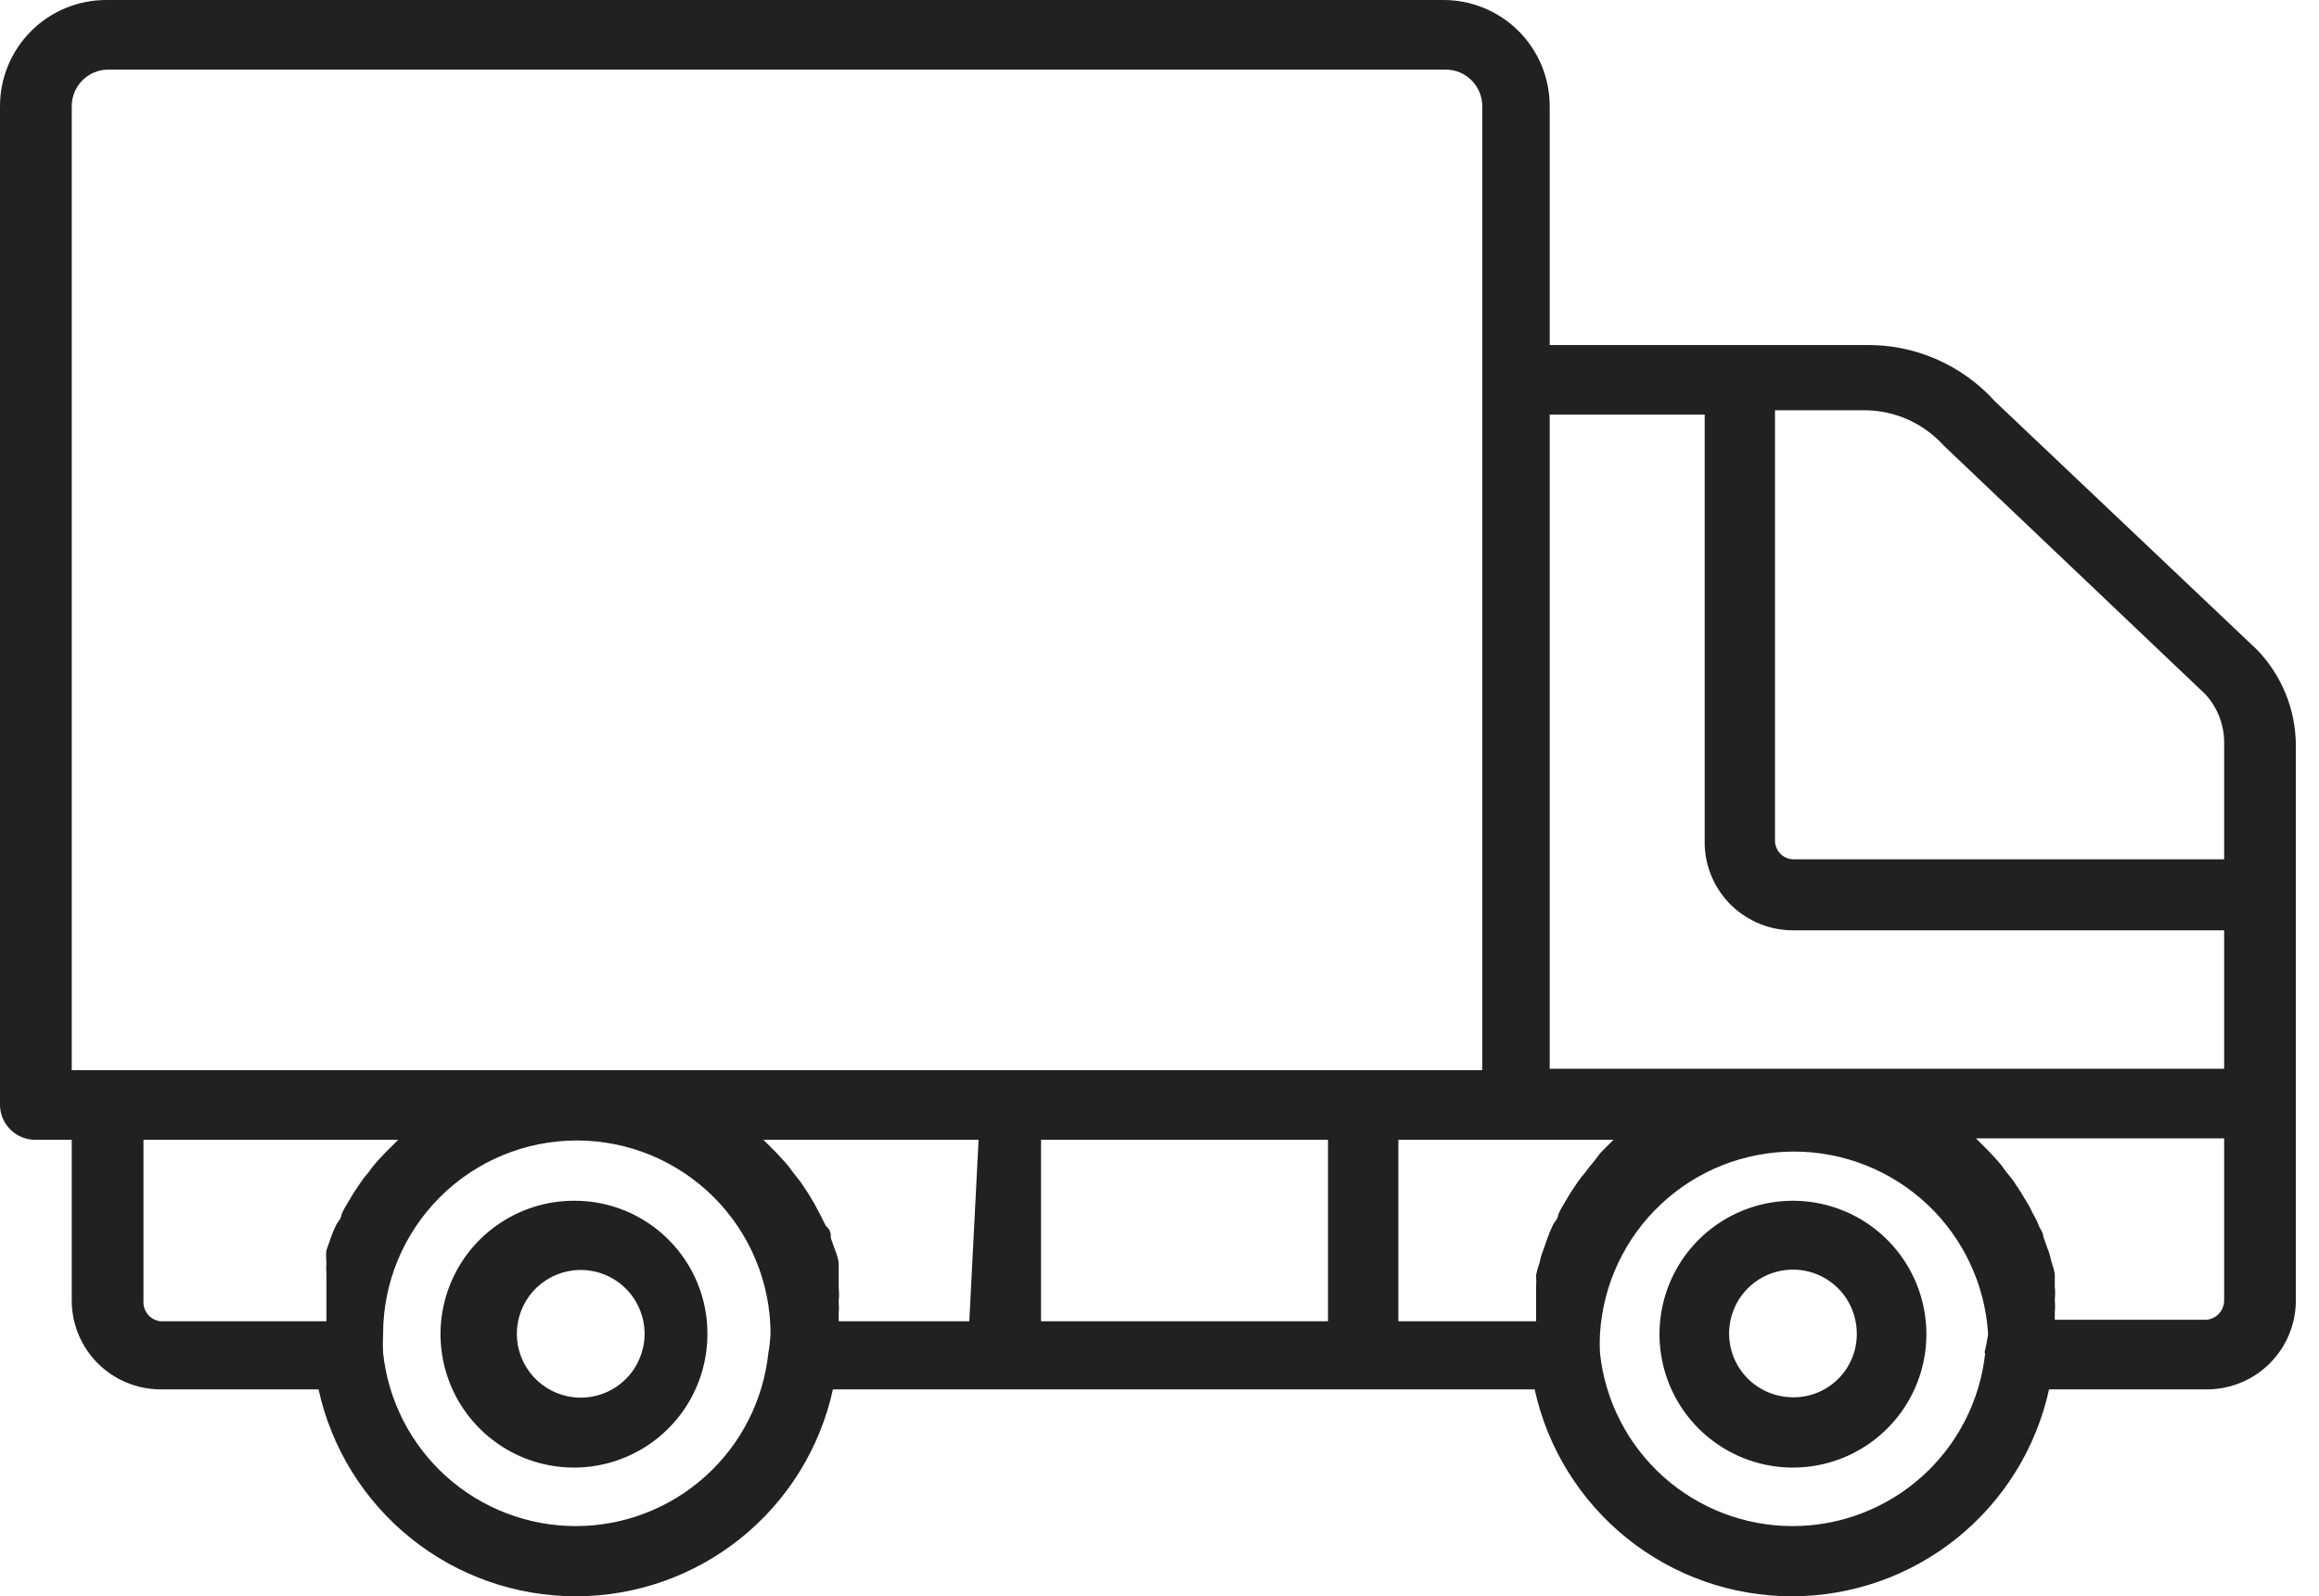 <svg width="61" height="42" viewBox="0 0 61 42" fill="none" xmlns="http://www.w3.org/2000/svg">
<path d="M59.373 17.098L52.484 10.568C52.055 10.09 51.527 9.709 50.938 9.452C50.349 9.194 49.711 9.067 49.068 9.078H40.764V2.792C40.764 2.052 40.47 1.342 39.947 0.818C39.422 0.294 38.712 -0 37.972 -0H2.793C2.051 -0 1.341 0.294 0.818 0.818C0.294 1.342 0 2.052 0 2.792V29.083C0.005 29.322 0.102 29.549 0.271 29.718C0.439 29.887 0.667 29.983 0.906 29.989H1.887V34.216C1.887 34.833 2.13 35.425 2.565 35.864C3.001 36.303 3.591 36.55 4.208 36.556H8.379C8.717 38.099 9.573 39.48 10.803 40.47C12.033 41.461 13.566 42 15.145 42C16.724 42 18.256 41.461 19.487 40.47C20.718 39.48 21.572 38.099 21.91 36.556H40.368C40.706 38.099 41.562 39.48 42.792 40.47C44.023 41.461 45.554 42 47.134 42C48.714 42 50.245 41.461 51.476 40.47C52.707 39.48 53.561 38.099 53.899 36.556H58.071C58.687 36.55 59.278 36.303 59.713 35.864C60.148 35.425 60.391 34.833 60.391 34.216V19.627C60.393 18.685 60.027 17.778 59.373 17.098ZM9.907 30.573C9.833 30.657 9.763 30.745 9.7 30.837C9.625 30.921 9.555 31.009 9.493 31.102L9.304 31.384L9.134 31.668C9.076 31.758 9.025 31.853 8.983 31.951C8.983 32.064 8.87 32.159 8.832 32.252C8.78 32.356 8.735 32.464 8.7 32.573L8.587 32.894C8.575 33.002 8.575 33.109 8.587 33.215C8.578 33.328 8.578 33.443 8.587 33.556V33.876C8.588 34.108 8.588 34.342 8.587 34.575V34.763H4.208C4.08 34.745 3.963 34.677 3.882 34.576C3.802 34.474 3.763 34.345 3.774 34.216V29.989H10.474L10.361 30.102L10.134 30.328L9.907 30.573ZM20.212 35.593C20.079 36.845 19.489 38.003 18.552 38.845C17.617 39.687 16.403 40.153 15.145 40.153C13.887 40.153 12.672 39.687 11.737 38.845C10.8 38.003 10.21 36.845 10.077 35.593C10.068 35.43 10.068 35.267 10.077 35.102C10.077 33.751 10.614 32.456 11.57 31.5C12.525 30.544 13.822 30.007 15.173 30.007C16.525 30.007 17.82 30.544 18.776 31.5C19.732 32.456 20.269 33.751 20.269 35.102C20.259 35.267 20.241 35.431 20.212 35.593ZM25.497 34.763H22.061V34.575C22.07 34.461 22.07 34.347 22.061 34.234C22.073 34.115 22.073 33.995 22.061 33.876V33.556V33.215C22.042 33.106 22.01 32.998 21.968 32.894L21.854 32.573C21.854 32.46 21.854 32.367 21.722 32.252L21.571 31.951L21.42 31.668L21.25 31.384L21.062 31.102L20.854 30.837C20.791 30.745 20.721 30.657 20.646 30.573L20.42 30.328L20.194 30.102L20.079 29.989H25.741L25.497 34.763ZM34.932 34.763H27.384V29.989H34.932V34.763ZM26.421 28.158H1.887V2.792C1.887 2.538 1.989 2.293 2.169 2.113C2.349 1.932 2.594 1.831 2.85 1.831H38.028C38.283 1.831 38.528 1.932 38.708 2.113C38.889 2.293 38.99 2.538 38.99 2.792V28.158H26.421ZM41.916 30.573C41.84 30.657 41.772 30.745 41.708 30.837C41.633 30.921 41.564 31.009 41.5 31.102L41.311 31.384L41.142 31.668C41.084 31.758 41.034 31.853 40.99 31.951C40.99 32.064 40.877 32.159 40.84 32.252C40.788 32.356 40.744 32.464 40.707 32.573L40.594 32.894C40.552 32.998 40.52 33.106 40.5 33.215C40.46 33.326 40.428 33.439 40.406 33.556C40.413 33.662 40.413 33.769 40.406 33.876C40.407 34.108 40.407 34.342 40.406 34.575V34.763H36.783V29.989H42.444L42.33 30.102L42.104 30.328L41.916 30.573ZM52.22 35.593C52.088 36.845 51.496 38.003 50.561 38.845C49.625 39.687 48.411 40.153 47.153 40.153C45.894 40.153 44.68 39.687 43.744 38.845C42.809 38.003 42.218 36.845 42.086 35.593C42.077 35.43 42.077 35.267 42.086 35.102C42.165 33.802 42.737 32.581 43.686 31.688C44.634 30.796 45.888 30.299 47.19 30.299C48.493 30.299 49.746 30.796 50.696 31.688C51.645 32.581 52.217 33.802 52.296 35.102C52.273 35.268 52.241 35.432 52.201 35.593H52.22ZM58.505 34.216C58.505 34.347 58.453 34.474 58.362 34.57C58.27 34.665 58.146 34.721 58.013 34.725H54.05V34.537C54.06 34.424 54.06 34.309 54.05 34.196C54.062 34.078 54.062 33.958 54.05 33.838V33.518C54.028 33.401 53.996 33.288 53.956 33.178C53.936 33.068 53.905 32.961 53.862 32.857L53.748 32.536C53.748 32.423 53.654 32.329 53.616 32.215C53.578 32.102 53.522 32.026 53.465 31.913C53.423 31.815 53.373 31.72 53.315 31.63L53.144 31.347L52.956 31.063L52.748 30.8C52.685 30.707 52.615 30.619 52.541 30.536L52.314 30.29L52.088 30.064L51.975 29.951H58.505V34.216ZM58.505 28.12H40.764V10.909H44.841V22.232C44.86 22.837 45.116 23.411 45.553 23.831C45.991 24.25 46.575 24.482 47.181 24.478H58.505V28.12ZM58.505 22.609H47.181C47.117 22.609 47.053 22.596 46.994 22.571C46.933 22.547 46.88 22.511 46.834 22.465C46.788 22.419 46.753 22.366 46.728 22.306C46.702 22.247 46.69 22.183 46.69 22.118V10.794H49.068C49.456 10.799 49.84 10.882 50.194 11.042C50.547 11.201 50.864 11.432 51.125 11.72L58.013 18.269C58.324 18.609 58.499 19.052 58.505 19.514V22.609Z" fill="#212121"/>
<path d="M15.097 31.593C14.403 31.593 13.725 31.799 13.148 32.185C12.57 32.57 12.12 33.118 11.855 33.76C11.589 34.401 11.519 35.107 11.655 35.789C11.791 36.469 12.124 37.094 12.616 37.585C13.107 38.076 13.732 38.411 14.413 38.546C15.094 38.682 15.8 38.612 16.441 38.346C17.082 38.081 17.631 37.631 18.017 37.053C18.402 36.476 18.608 35.798 18.608 35.103C18.611 34.642 18.522 34.184 18.346 33.757C18.17 33.33 17.912 32.942 17.585 32.616C17.259 32.289 16.871 32.031 16.444 31.855C16.017 31.679 15.56 31.59 15.097 31.593ZM15.097 36.764C14.685 36.721 14.304 36.525 14.026 36.217C13.75 35.908 13.595 35.509 13.595 35.094C13.595 34.679 13.75 34.279 14.026 33.97C14.304 33.662 14.685 33.468 15.097 33.423C15.332 33.399 15.569 33.423 15.793 33.496C16.017 33.568 16.224 33.687 16.398 33.845C16.574 34.002 16.714 34.195 16.809 34.41C16.905 34.625 16.956 34.858 16.956 35.094C16.956 35.329 16.905 35.562 16.809 35.777C16.714 35.993 16.574 36.185 16.398 36.343C16.224 36.5 16.017 36.619 15.793 36.692C15.569 36.764 15.332 36.789 15.097 36.764ZM47.181 31.593C46.486 31.589 45.806 31.792 45.226 32.175C44.645 32.559 44.193 33.106 43.925 33.746C43.656 34.388 43.584 35.094 43.717 35.776C43.85 36.459 44.183 37.086 44.673 37.578C45.164 38.072 45.789 38.408 46.471 38.545C47.151 38.682 47.858 38.613 48.502 38.348C49.143 38.083 49.693 37.633 50.08 37.055C50.466 36.477 50.673 35.799 50.673 35.103C50.673 34.176 50.305 33.285 49.651 32.628C48.997 31.97 48.109 31.598 47.181 31.593ZM47.181 36.764C46.848 36.767 46.52 36.672 46.241 36.489C45.961 36.306 45.743 36.043 45.614 35.736C45.485 35.429 45.45 35.088 45.514 34.762C45.579 34.434 45.739 34.132 45.975 33.897C46.21 33.661 46.512 33.501 46.84 33.436C47.166 33.372 47.507 33.407 47.814 33.536C48.121 33.665 48.384 33.883 48.567 34.163C48.749 34.442 48.845 34.77 48.842 35.103C48.842 35.544 48.667 35.966 48.355 36.277C48.044 36.589 47.622 36.764 47.181 36.764Z" fill="#212121"/>
</svg>
